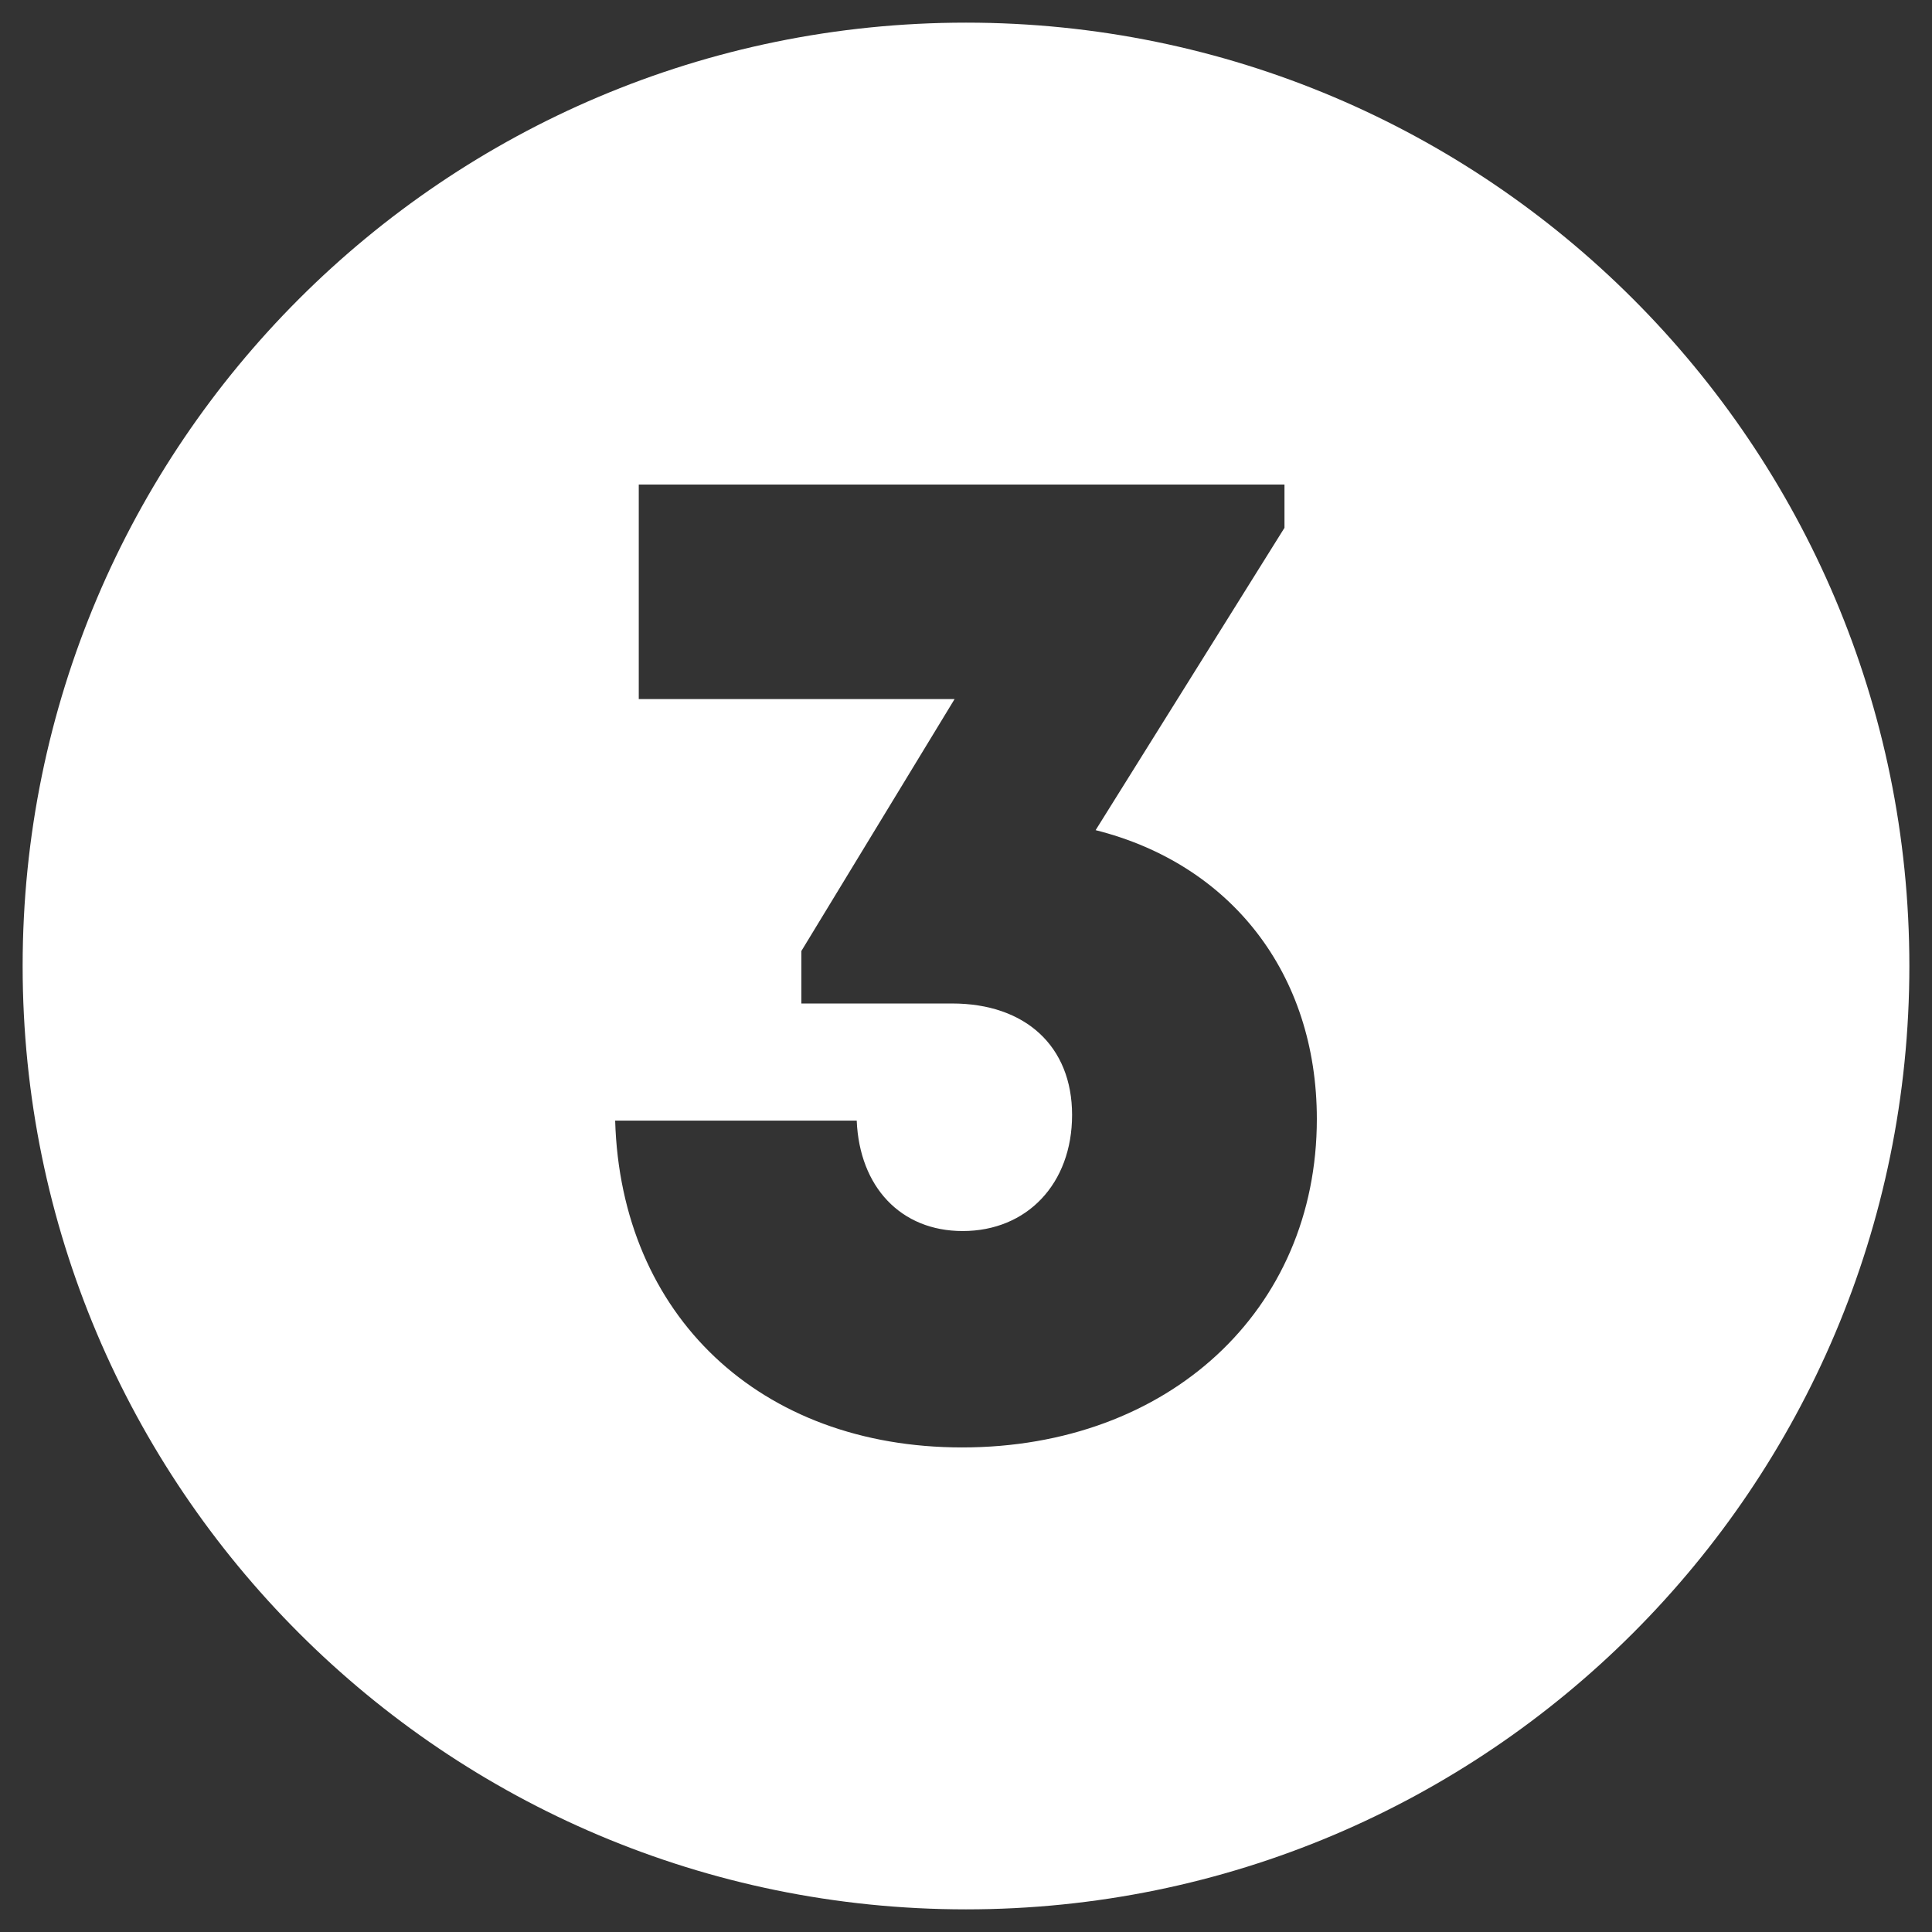 <svg width="32" height="32" viewBox="0 0 32 32" fill="none" xmlns="http://www.w3.org/2000/svg">
<rect x="0" y="0" width="32" height="32" fill="#333333" stroke="none"/>
<g clip-path="url(#clip0_40_948)">
<path d="M16 0.375C7.371 0.375 0.375 7.371 0.375 16C0.375 24.629 7.371 31.625 16 31.625C24.629 31.625 31.625 24.629 31.625 16C31.625 7.371 24.629 0.375 16 0.375ZM15.935 23.974C12.585 23.974 10.283 21.787 10.189 18.561H14.19C14.236 19.66 14.92 20.39 15.945 20.39C17.01 20.39 17.757 19.606 17.757 18.467C17.757 17.328 16.983 16.621 15.77 16.621H13.273V15.752L15.811 11.579H10.58V8.026H21.275V8.742L18.147 13.75C20.381 14.311 21.811 16.12 21.811 18.534C21.811 21.704 19.355 23.974 15.935 23.974Z" fill="white"/>
</g>
<defs>
<clipPath id="clip0_40_948">
<rect width="32" height="32" fill="white"/>
</clipPath>
</defs>
</svg>
